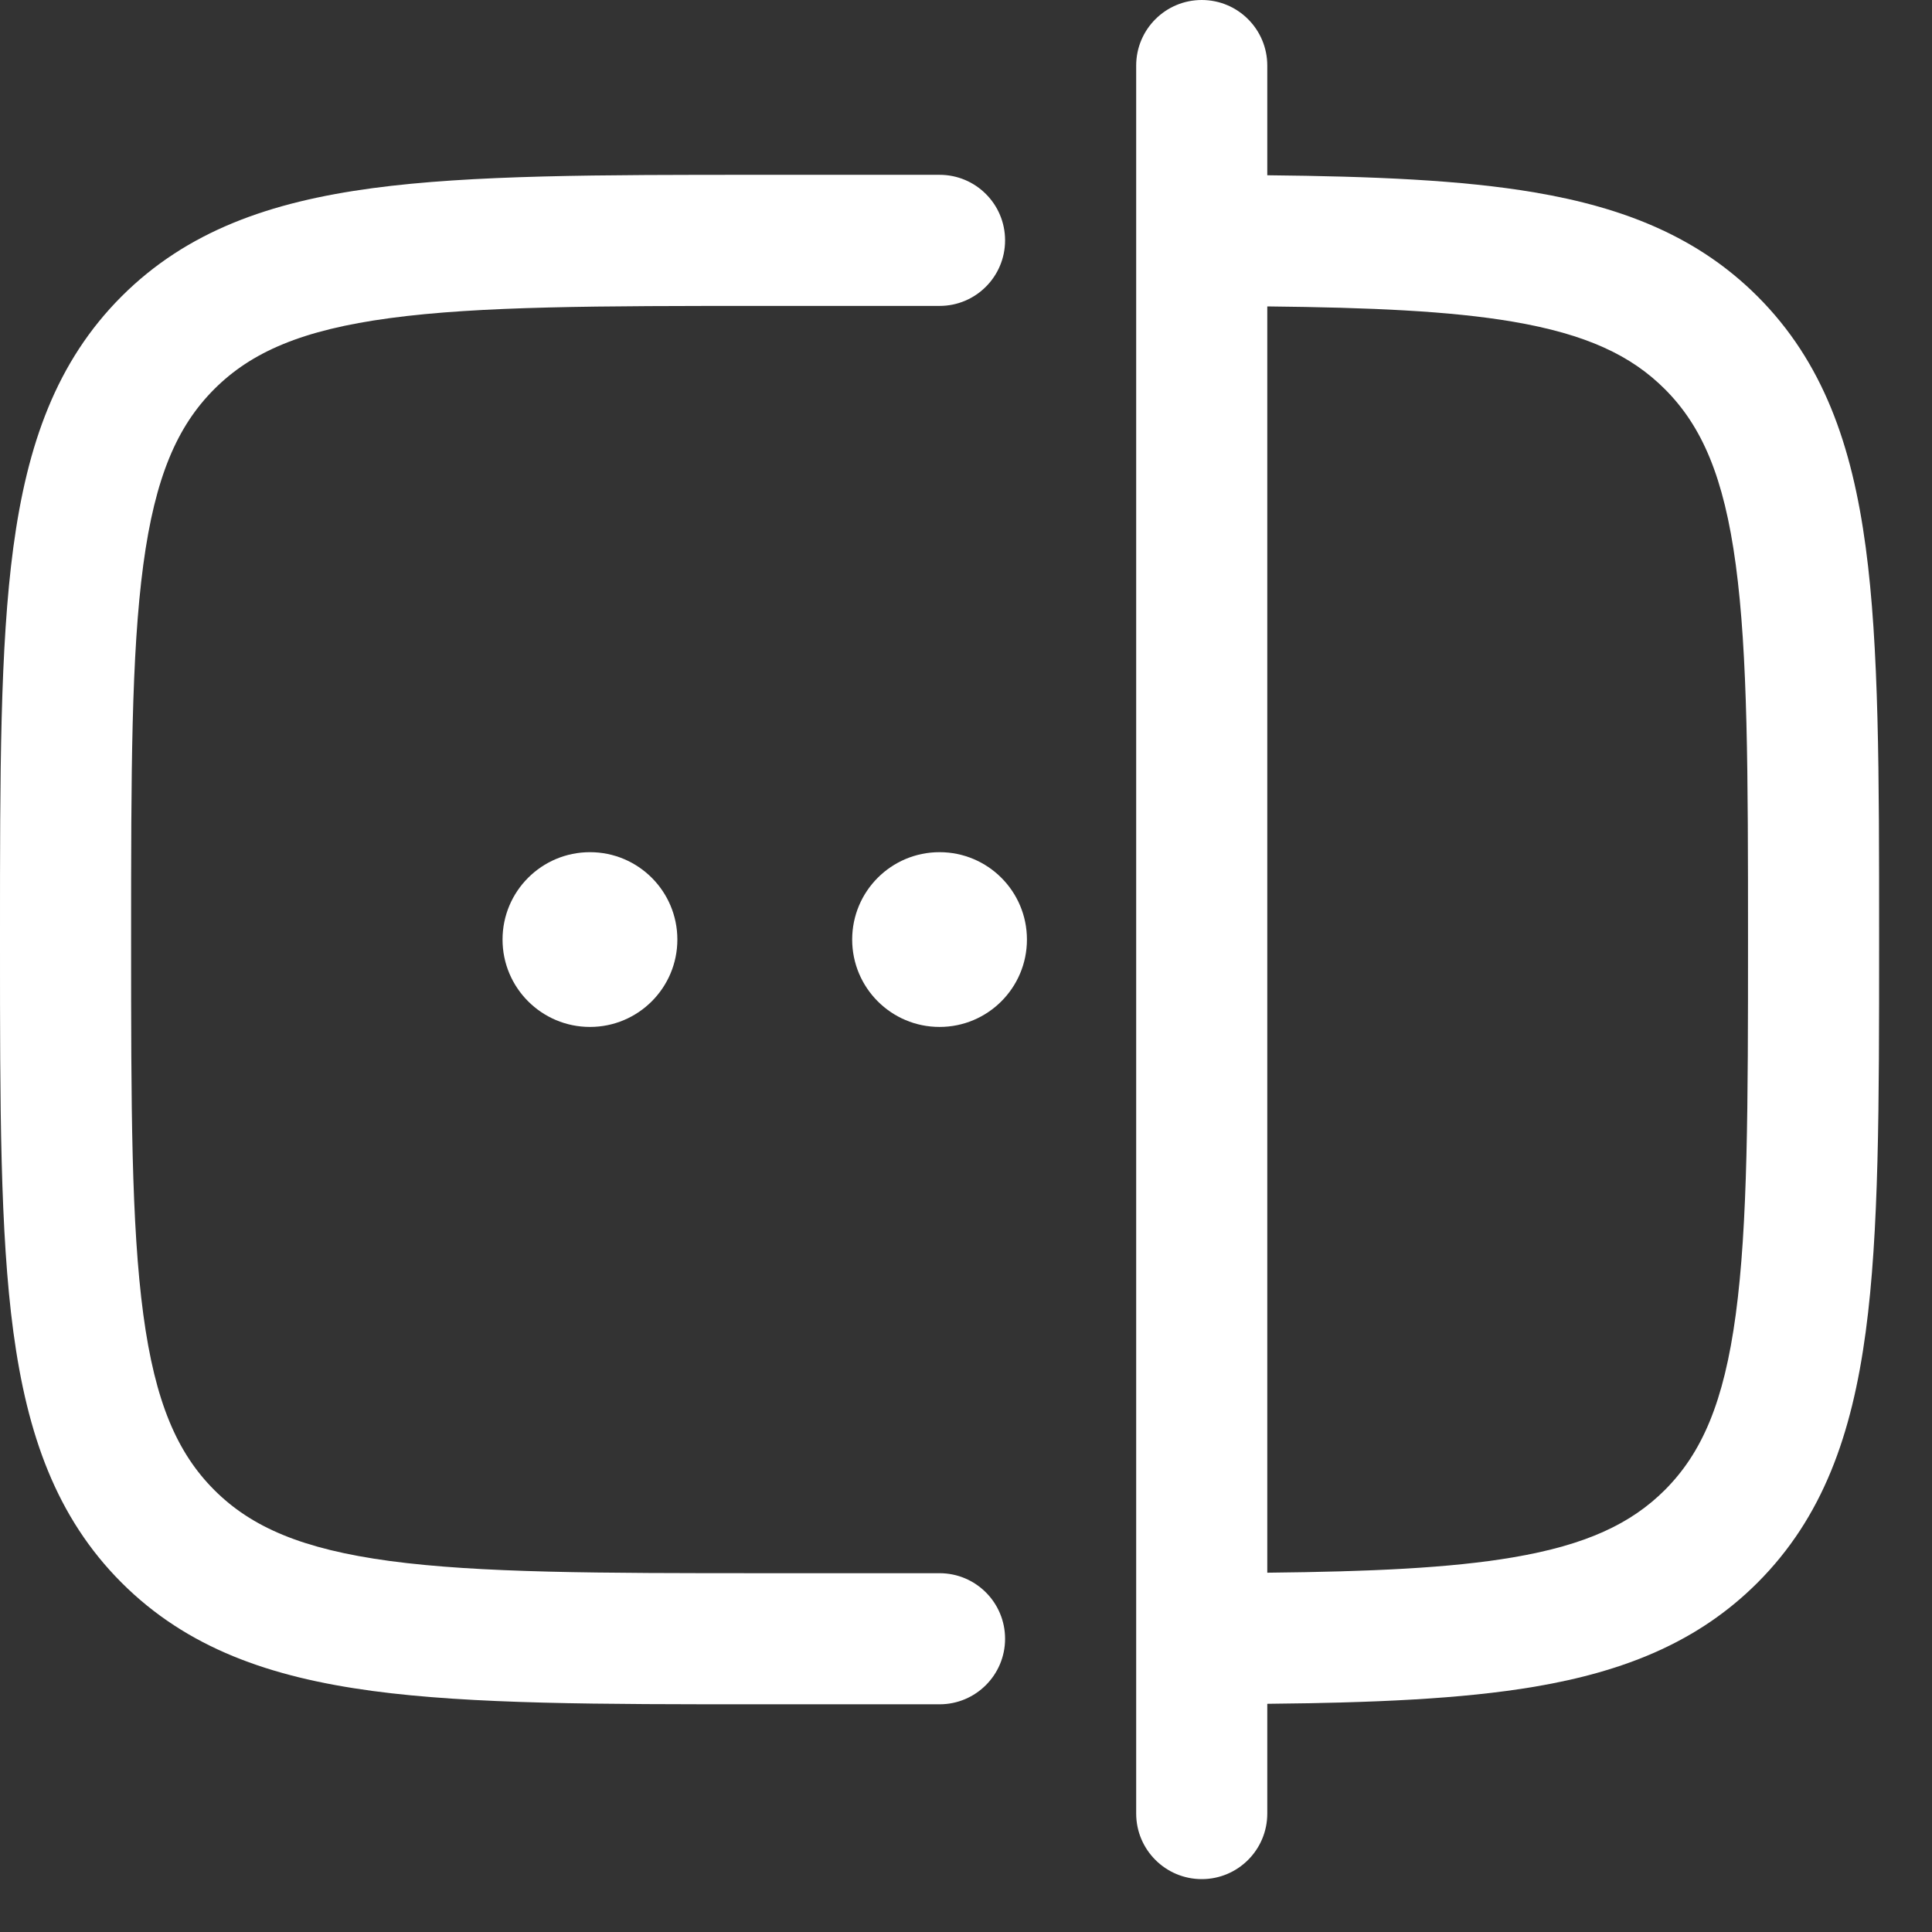 <svg width="35" height="35" viewBox="0 0 35 35" fill="none" xmlns="http://www.w3.org/2000/svg">
<rect x="0" y="0" width="35" height="35" fill="#333333" stroke="none"/>
<path fill-rule="evenodd" clip-rule="evenodd" d="M22.958 1.188C22.958 0.532 22.427 0 21.771 0C21.115 0 20.583 0.532 20.583 1.188V4.354C20.583 4.355 20.583 4.356 20.583 4.357V29.685C20.583 29.686 20.583 29.686 20.583 29.687V32.854C20.583 33.51 21.115 34.042 21.771 34.042C22.427 34.042 22.958 33.51 22.958 32.854V30.866C24.873 30.847 26.473 30.781 27.802 30.556C29.429 30.28 30.765 29.746 31.839 28.672C33.024 27.487 33.55 25.985 33.799 24.128C34.042 22.325 34.042 20.02 34.042 17.11V16.931C34.042 14.022 34.042 11.717 33.799 9.913C33.55 8.057 33.024 6.554 31.839 5.369C30.765 4.296 29.429 3.762 27.802 3.486C26.473 3.26 24.873 3.195 22.958 3.175V1.188ZM22.958 5.551V28.491C24.837 28.471 26.266 28.407 27.404 28.214C28.737 27.988 29.55 27.602 30.16 26.993C30.83 26.323 31.231 25.405 31.445 23.812C31.664 22.185 31.667 20.04 31.667 17.021C31.667 14.002 31.664 11.857 31.445 10.23C31.231 8.637 30.83 7.719 30.16 7.049C29.55 6.439 28.737 6.054 27.404 5.827C26.266 5.634 24.837 5.571 22.958 5.551Z" fill="white"/>
<path d="M13.765 3.167C10.855 3.167 8.55 3.167 6.747 3.409C4.89 3.659 3.388 4.185 2.203 5.369C1.018 6.554 0.492 8.057 0.242 9.913C-4.33177e-05 11.717 -2.39537e-05 14.022 4.89243e-07 16.931V17.11C-2.39537e-05 20.02 -4.32941e-05 22.325 0.242 24.128C0.492 25.985 1.018 27.487 2.203 28.672C3.388 29.857 4.89 30.383 6.747 30.633C8.55 30.875 10.855 30.875 13.765 30.875H17.021C17.677 30.875 18.208 30.343 18.208 29.688C18.208 29.032 17.677 28.5 17.021 28.5H13.854C10.835 28.5 8.69 28.497 7.063 28.279C5.47 28.064 4.552 27.663 3.882 26.993C3.212 26.323 2.81 25.405 2.596 23.812C2.378 22.185 2.375 20.04 2.375 17.021C2.375 14.002 2.378 11.857 2.596 10.23C2.81 8.637 3.212 7.719 3.882 7.049C4.552 6.379 5.47 5.977 7.063 5.763C8.69 5.544 10.835 5.542 13.854 5.542H17.021C17.677 5.542 18.208 5.01 18.208 4.354C18.208 3.698 17.677 3.167 17.021 3.167L13.765 3.167Z" fill="white"/>
<path d="M10.688 18.604C11.562 18.604 12.271 17.895 12.271 17.021C12.271 16.146 11.562 15.438 10.688 15.438C9.813 15.438 9.104 16.146 9.104 17.021C9.104 17.895 9.813 18.604 10.688 18.604Z" fill="white"/>
<path d="M18.604 17.021C18.604 17.895 17.895 18.604 17.021 18.604C16.146 18.604 15.438 17.895 15.438 17.021C15.438 16.146 16.146 15.438 17.021 15.438C17.895 15.438 18.604 16.146 18.604 17.021Z" fill="white"/>
</svg>
